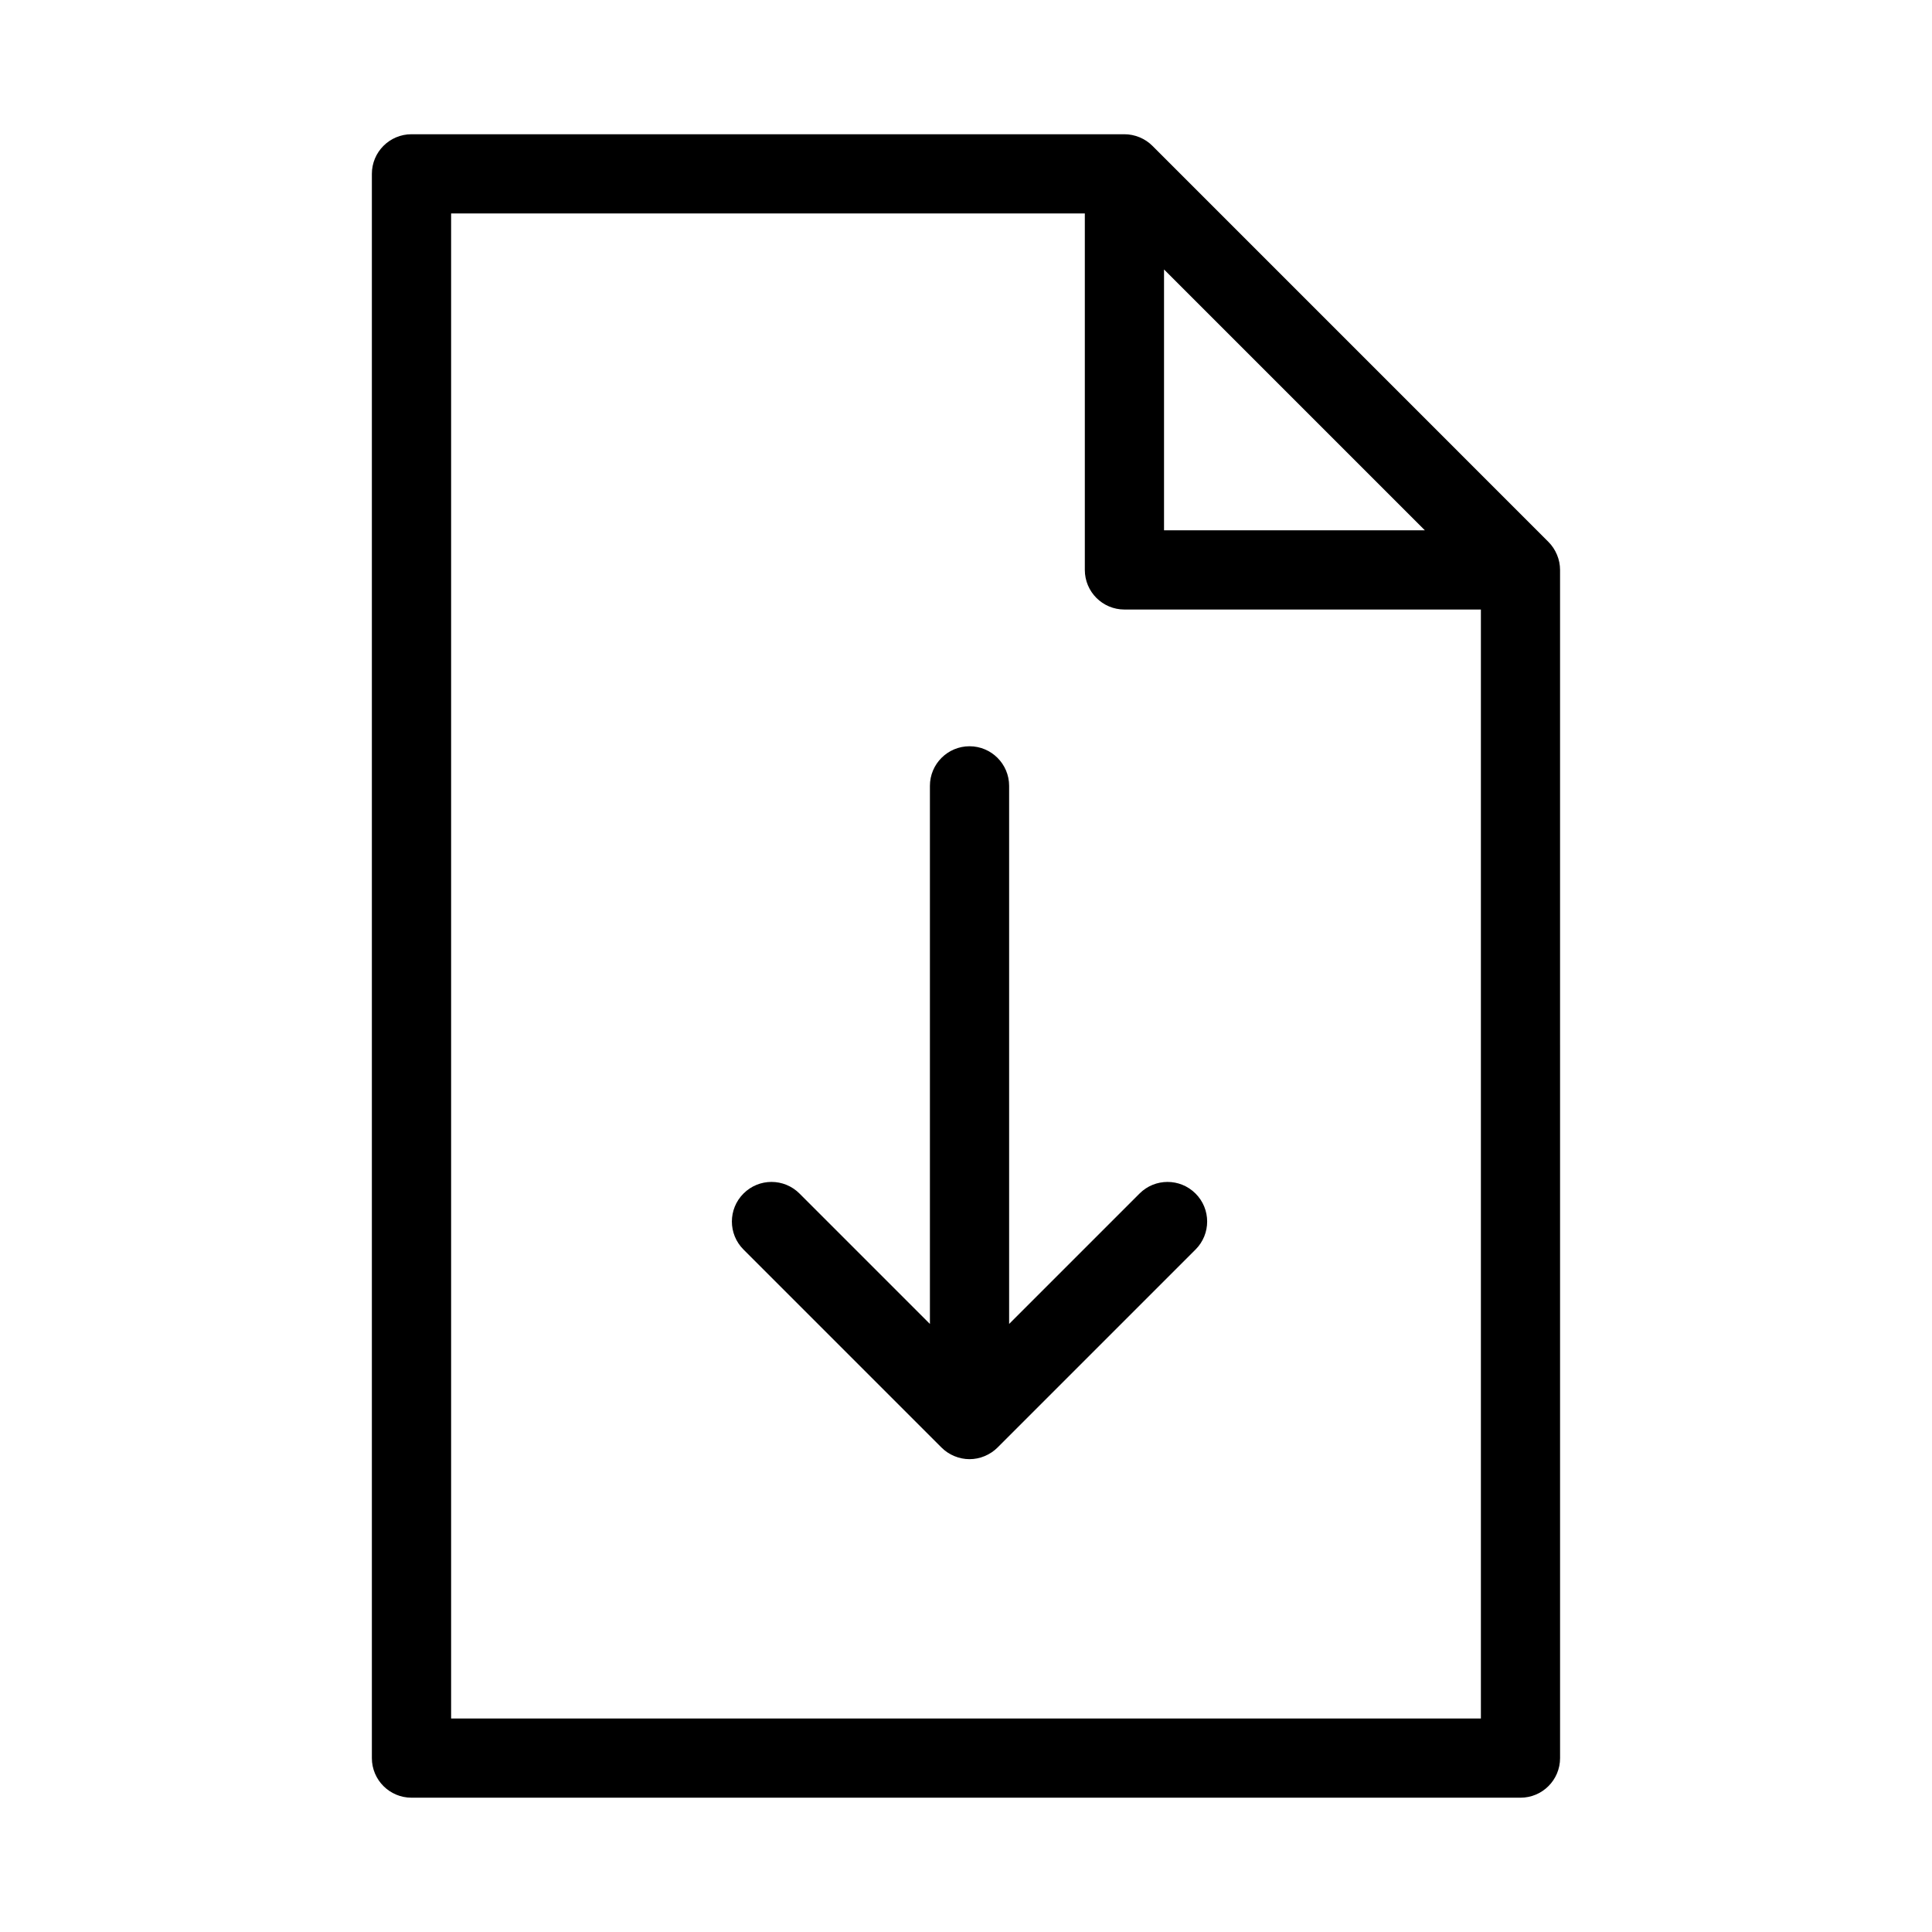 <?xml version="1.0" encoding="UTF-8"?>
<!-- Uploaded to: ICON Repo, www.svgrepo.com, Generator: ICON Repo Mixer Tools -->
<svg fill="#000000" width="800px" height="800px" version="1.1" viewBox="144 144 512 512" xmlns="http://www.w3.org/2000/svg">
 <g>
  <path d="m253.05 620.41h293.89c5.805 0 10.496-4.703 10.496-10.496l-0.004-314.88c0-1.363-0.273-2.731-0.809-4.008-0.535-1.289-1.301-2.445-2.277-3.422l-104.94-104.95c-0.977-0.977-2.129-1.742-3.422-2.277-1.281-0.527-2.644-0.801-4.008-0.801h-188.93c-5.793 0-10.496 4.703-10.496 10.496v419.84c0 5.797 4.703 10.496 10.496 10.496zm199.43-405 69.125 69.129h-69.125zm-188.93-14.84h167.94v94.465c0 5.793 4.691 10.496 10.496 10.496h94.465v293.89l-272.9-0.004z"/>
  <path d="m445.99 460.3-34.562 34.562v-142.6c0-5.793-4.703-10.496-10.496-10.496-5.793 0-10.496 4.703-10.496 10.496v142.6l-34.562-34.562c-4.106-4.106-10.738-4.106-14.84 0-4.106 4.106-4.106 10.738 0 14.84l52.48 52.48c0.965 0.965 2.129 1.742 3.41 2.266 1.289 0.535 2.644 0.809 4.008 0.809 1.363 0 2.731-0.273 4.008-0.809 1.281-0.535 2.445-1.301 3.41-2.266l52.48-52.48c4.106-4.106 4.106-10.738 0-14.84-4.102-4.102-10.746-4.102-14.84 0z"/>
 </g>
</svg>